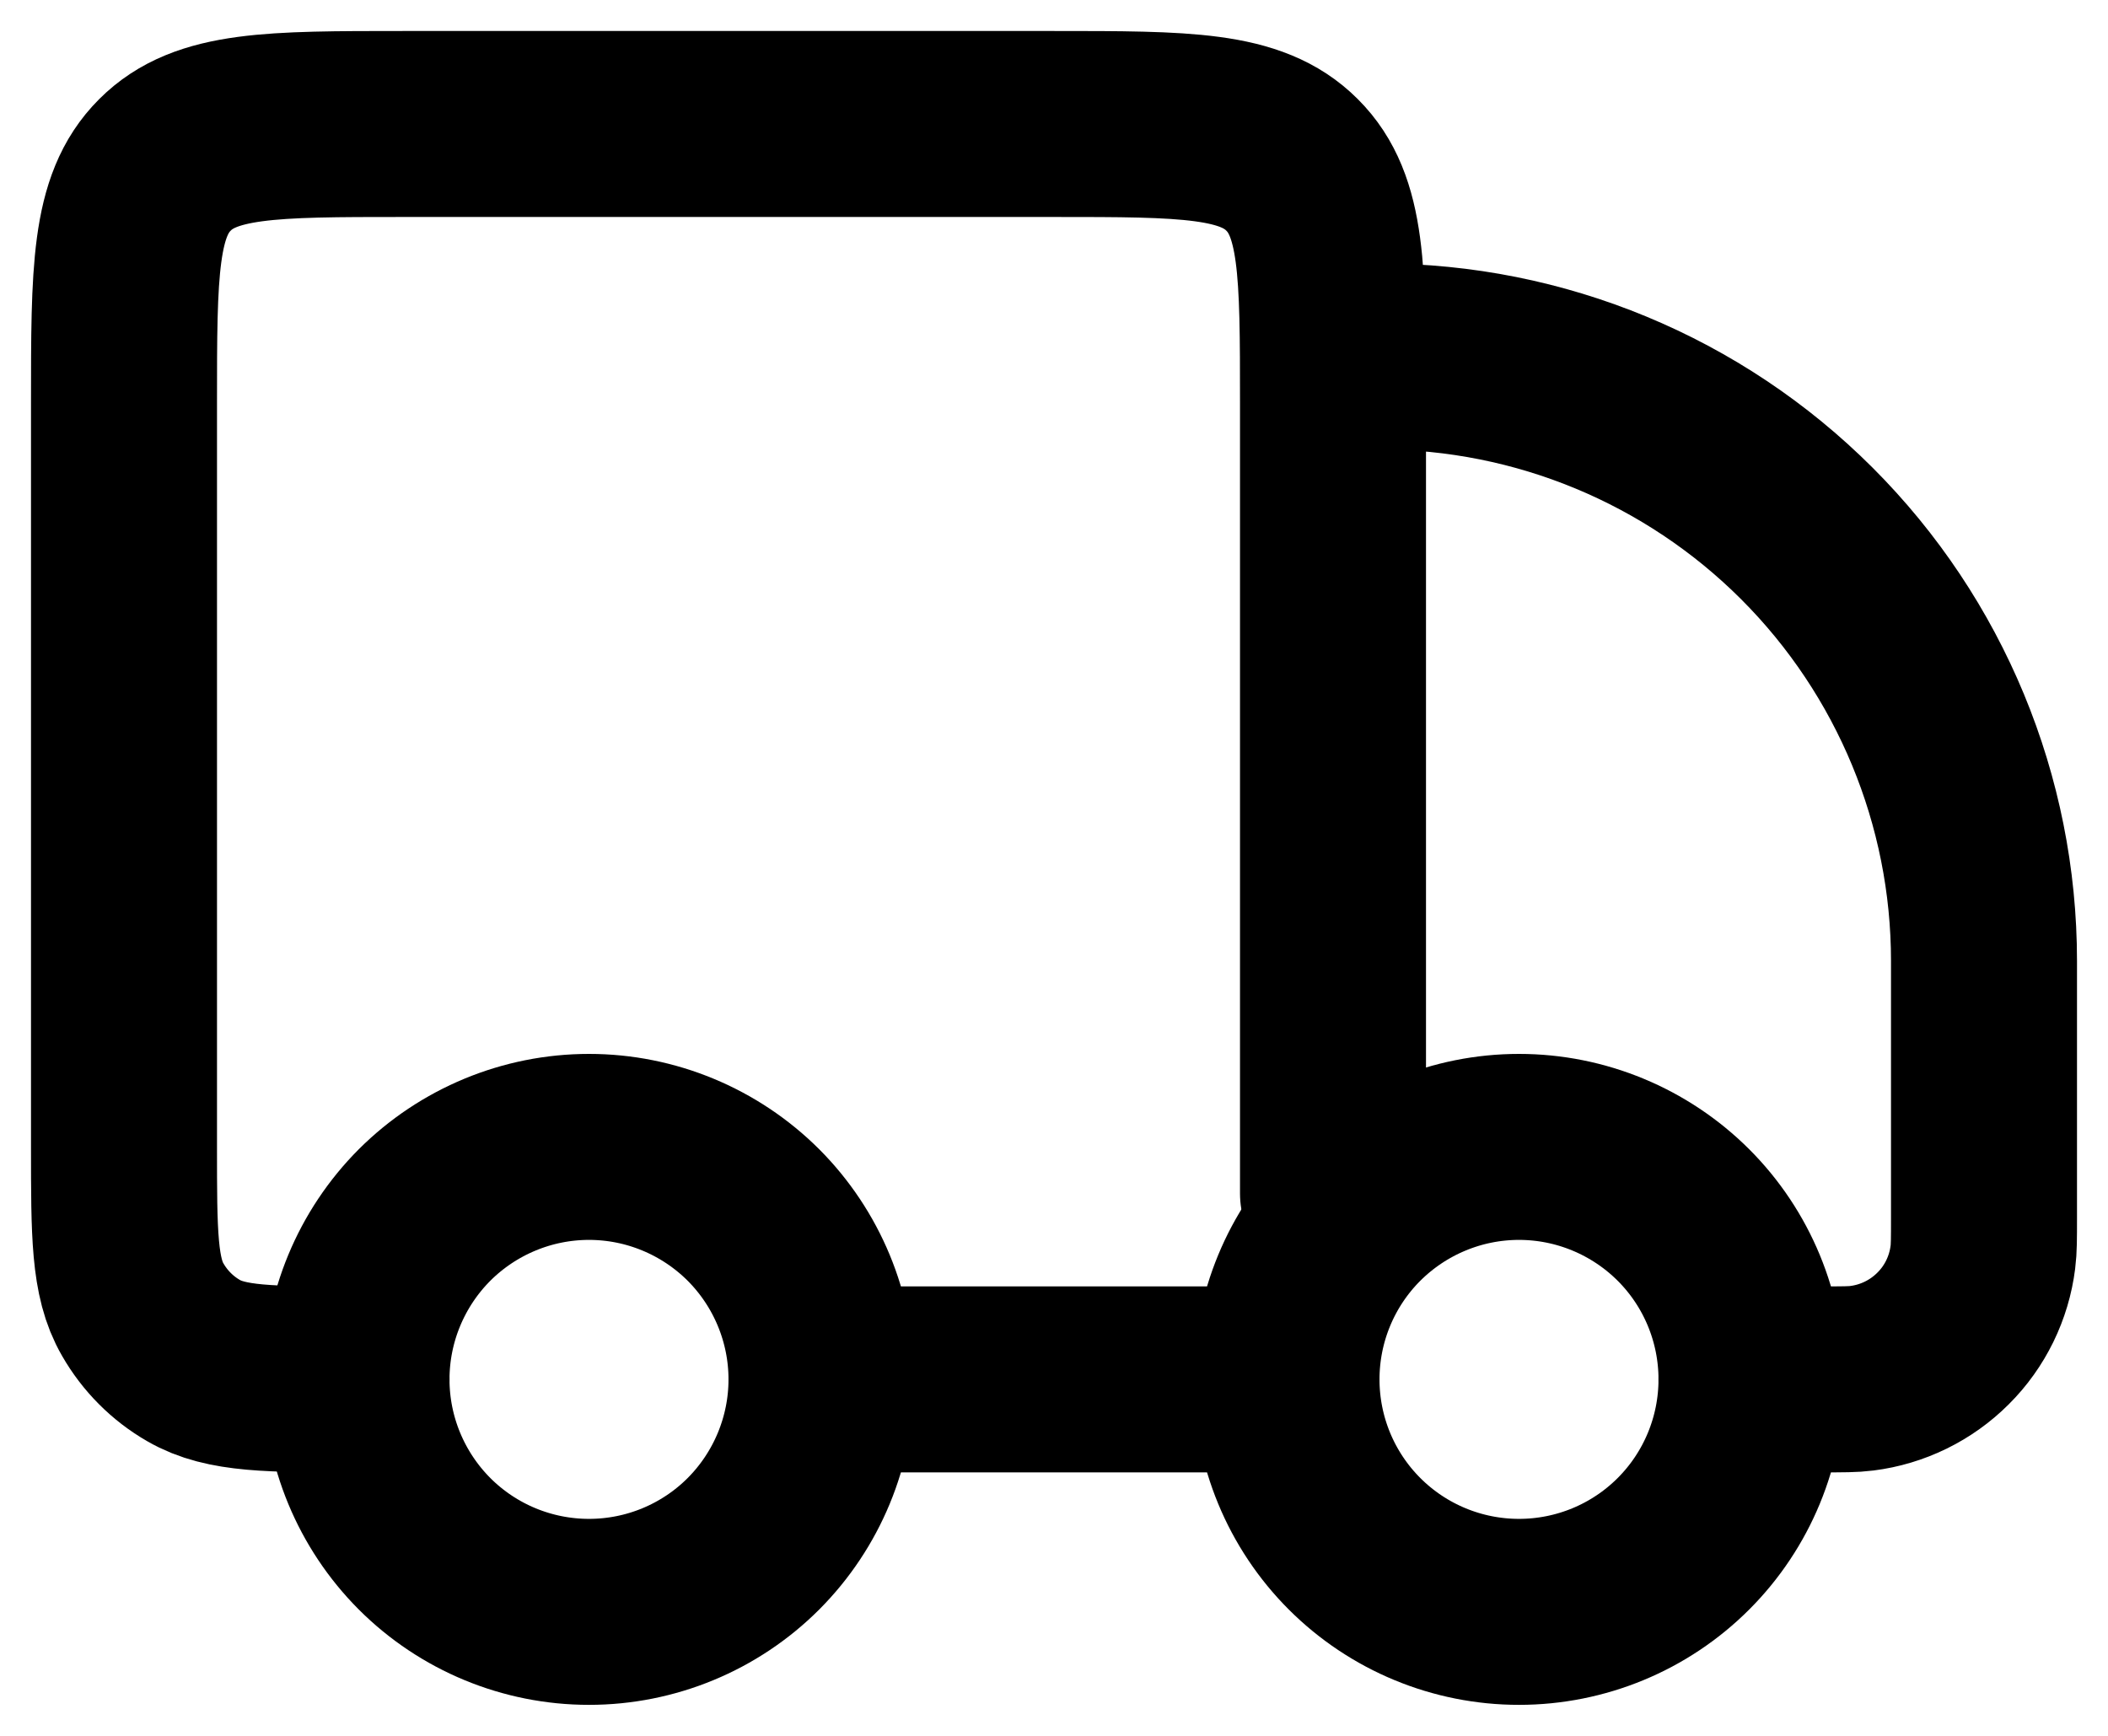 <svg xmlns="http://www.w3.org/2000/svg" fill="none" viewBox="0 0 17 14" height="14" width="17">
<path stroke-width="1.5" stroke="black" d="M14.125 11.125C14.125 11.622 13.928 12.099 13.576 12.451C13.224 12.803 12.747 13 12.25 13C11.753 13 11.276 12.803 10.924 12.451C10.572 12.099 10.375 11.622 10.375 11.125C10.375 10.628 10.572 10.151 10.924 9.799C11.276 9.448 11.753 9.25 12.25 9.25C12.747 9.25 13.224 9.448 13.576 9.799C13.928 10.151 14.125 10.628 14.125 11.125ZM6.625 11.125C6.625 11.622 6.427 12.099 6.076 12.451C5.724 12.803 5.247 13 4.75 13C4.253 13 3.776 12.803 3.424 12.451C3.073 12.099 2.875 11.622 2.875 11.125C2.875 10.628 3.073 10.151 3.424 9.799C3.776 9.448 4.253 9.25 4.75 9.25C5.247 9.25 5.724 9.448 6.076 9.799C6.427 10.151 6.625 10.628 6.625 11.125Z"></path>
<path stroke-linejoin="round" stroke-linecap="round" stroke-width="1.5" stroke="black" d="M10.375 11.125H6.625M14.125 11.125H14.697C14.862 11.125 14.945 11.125 15.014 11.116C15.262 11.085 15.493 10.972 15.67 10.795C15.847 10.619 15.96 10.388 15.991 10.139C16 10.07 16 9.987 16 9.822V7.75C16 6.457 15.486 5.217 14.572 4.303C13.658 3.389 12.418 2.875 11.125 2.875M10.75 9.625V3.25C10.75 2.189 10.75 1.659 10.42 1.33C10.091 1 9.561 1 8.5 1H3.25C2.189 1 1.659 1 1.33 1.33C1 1.659 1 2.189 1 3.25V9.25C1 9.951 1 10.302 1.151 10.562C1.249 10.733 1.391 10.876 1.562 10.974C1.823 11.125 2.174 11.125 2.875 11.125"></path>
</svg>
